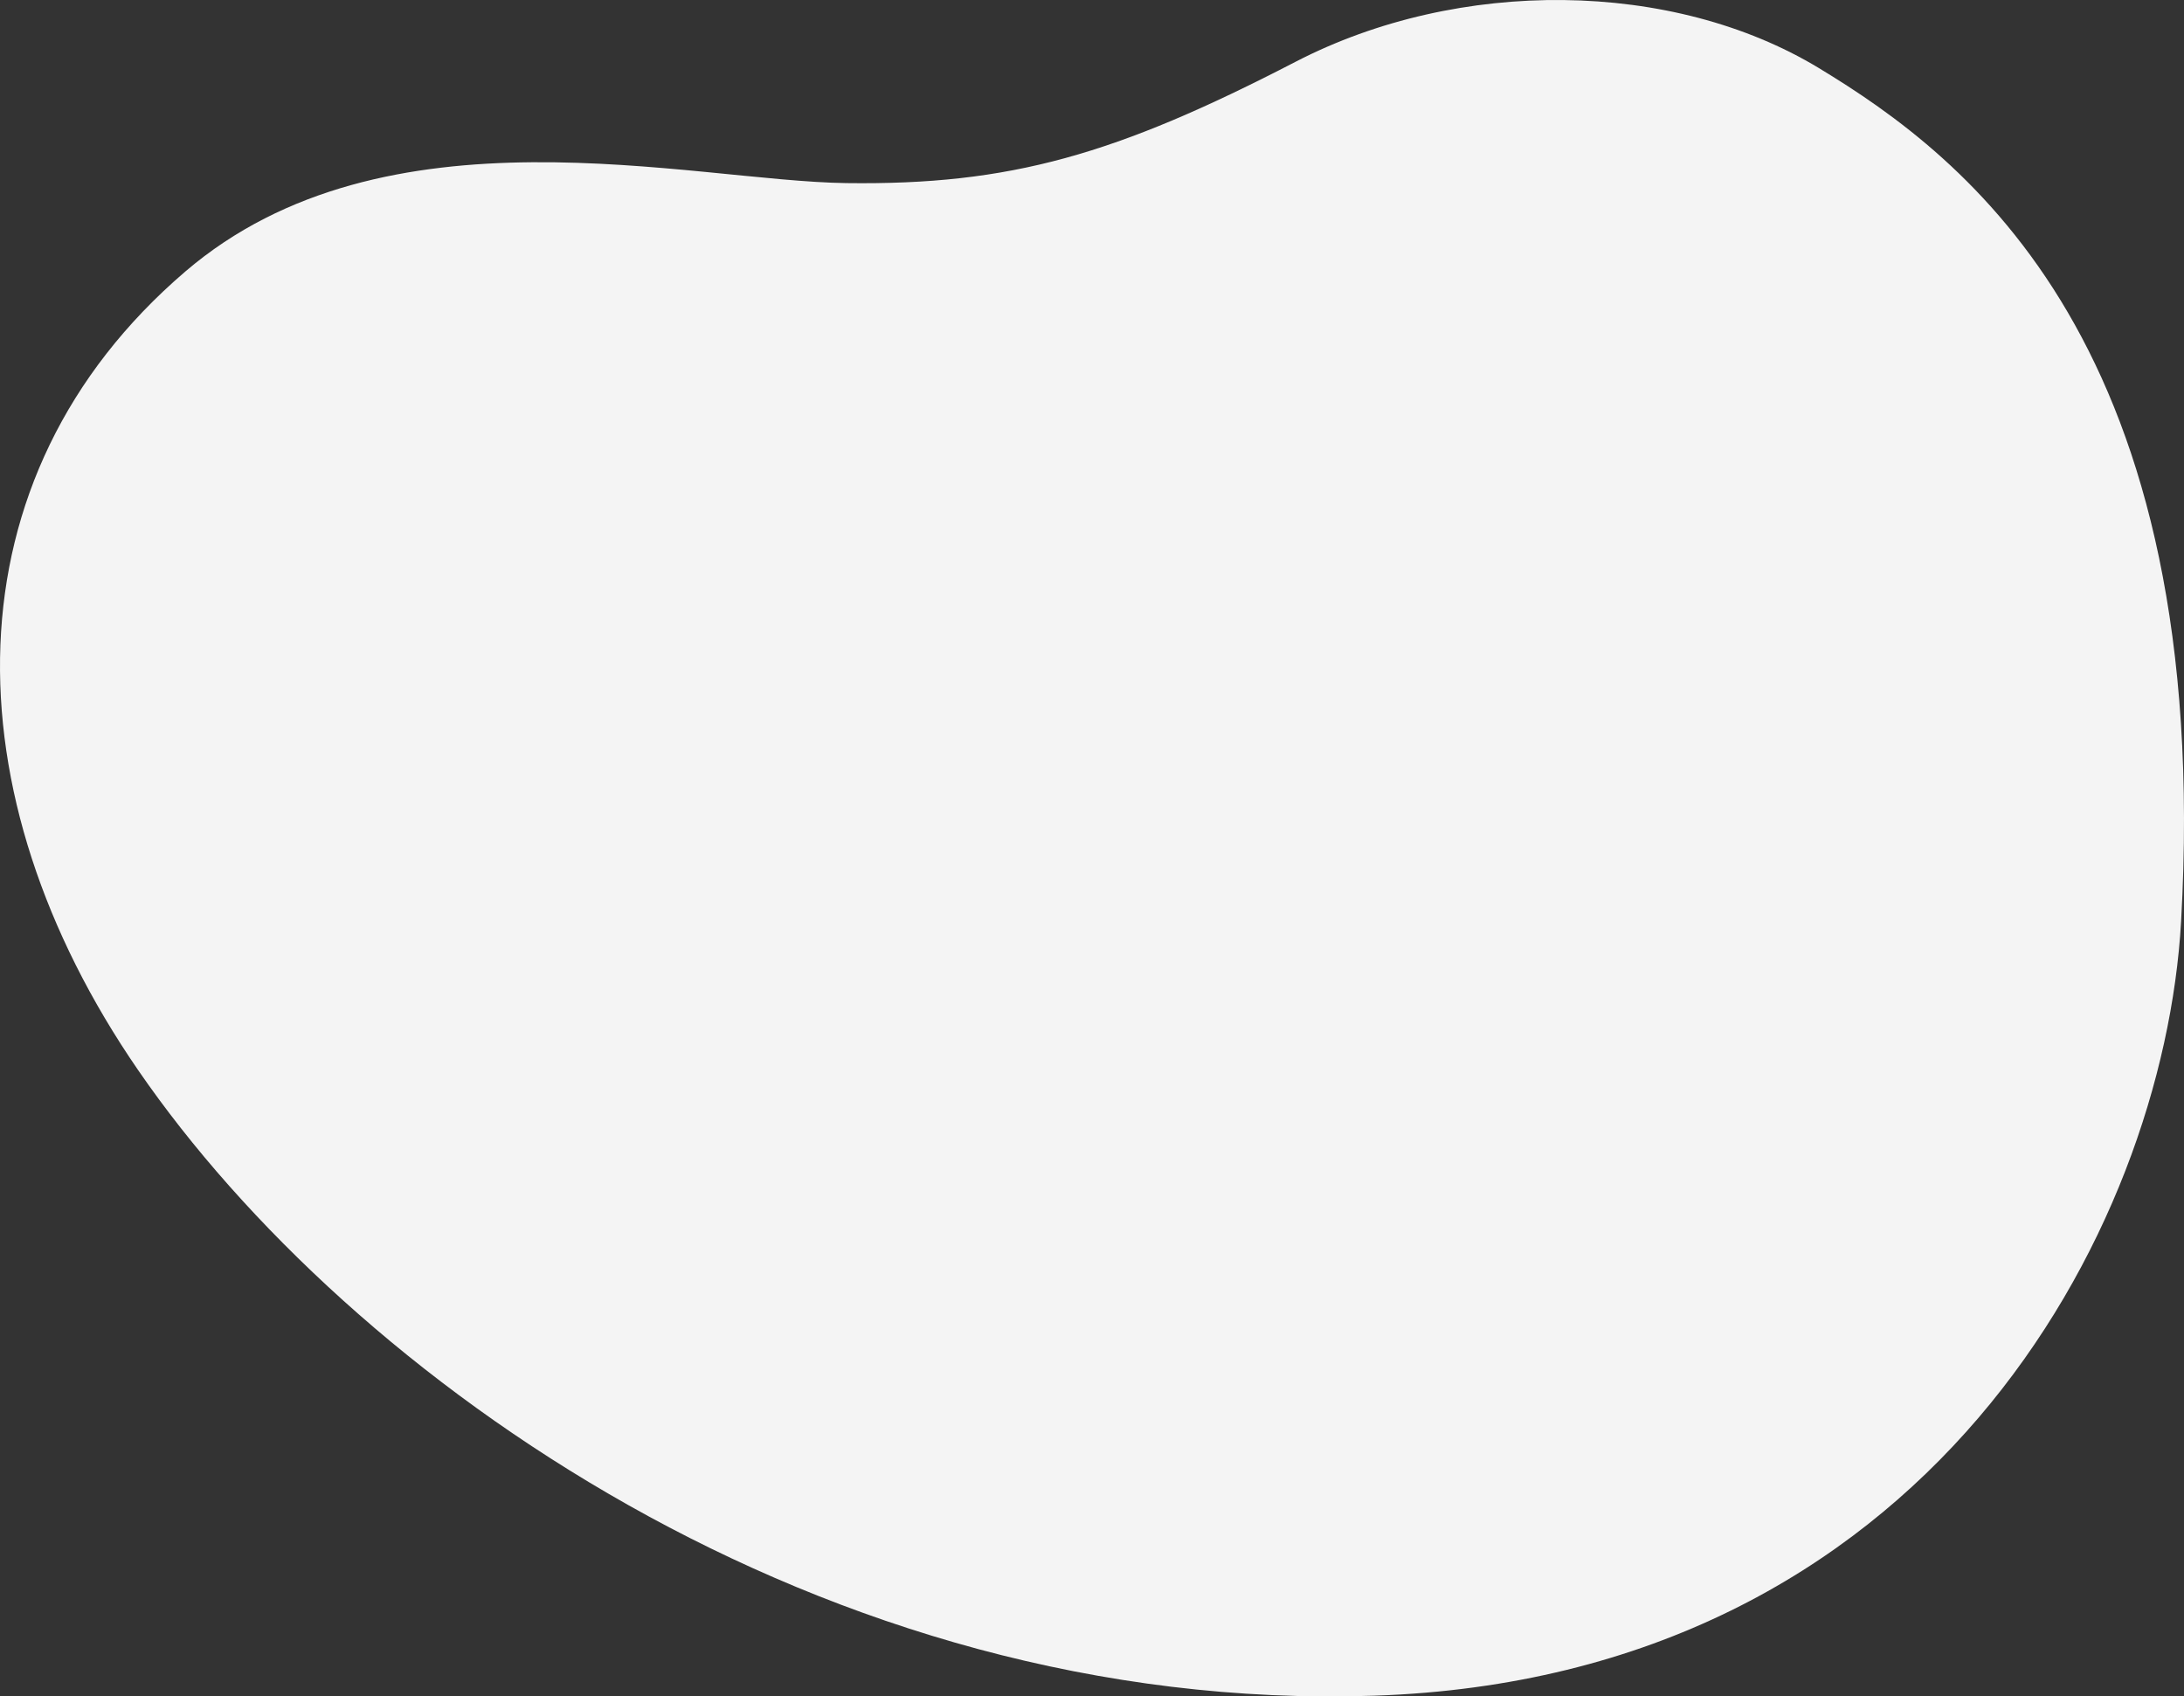 <?xml version="1.0" encoding="UTF-8"?><svg xmlns="http://www.w3.org/2000/svg" viewBox="0 0 1034 803"><rect x="0" y="0" width="1034" height="803" fill="#333333" stroke="none"/><defs><style>.cls-1{fill:#f4f4f4;mix-blend-mode:multiply;}.cls-2{isolation:isolate;}</style></defs><g class="cls-2"><g id="Layer_1"><path class="cls-1" d="M861.03,32.16c-69.05-41.75-170.25-42.98-247.65-2.92-84.97,43.99-135.08,58.45-212.6,57.43-74.03-.97-218.28-39.32-313.09,41.89C-26.15,226.09-24.36,376.15,65.4,506.55c100.31,145.72,323.93,304.88,585.32,296.1,261.4-8.78,373.65-219.5,381.91-366.56,15.3-272.64-101.16-361.34-171.6-403.93Z"/></g></g></svg>